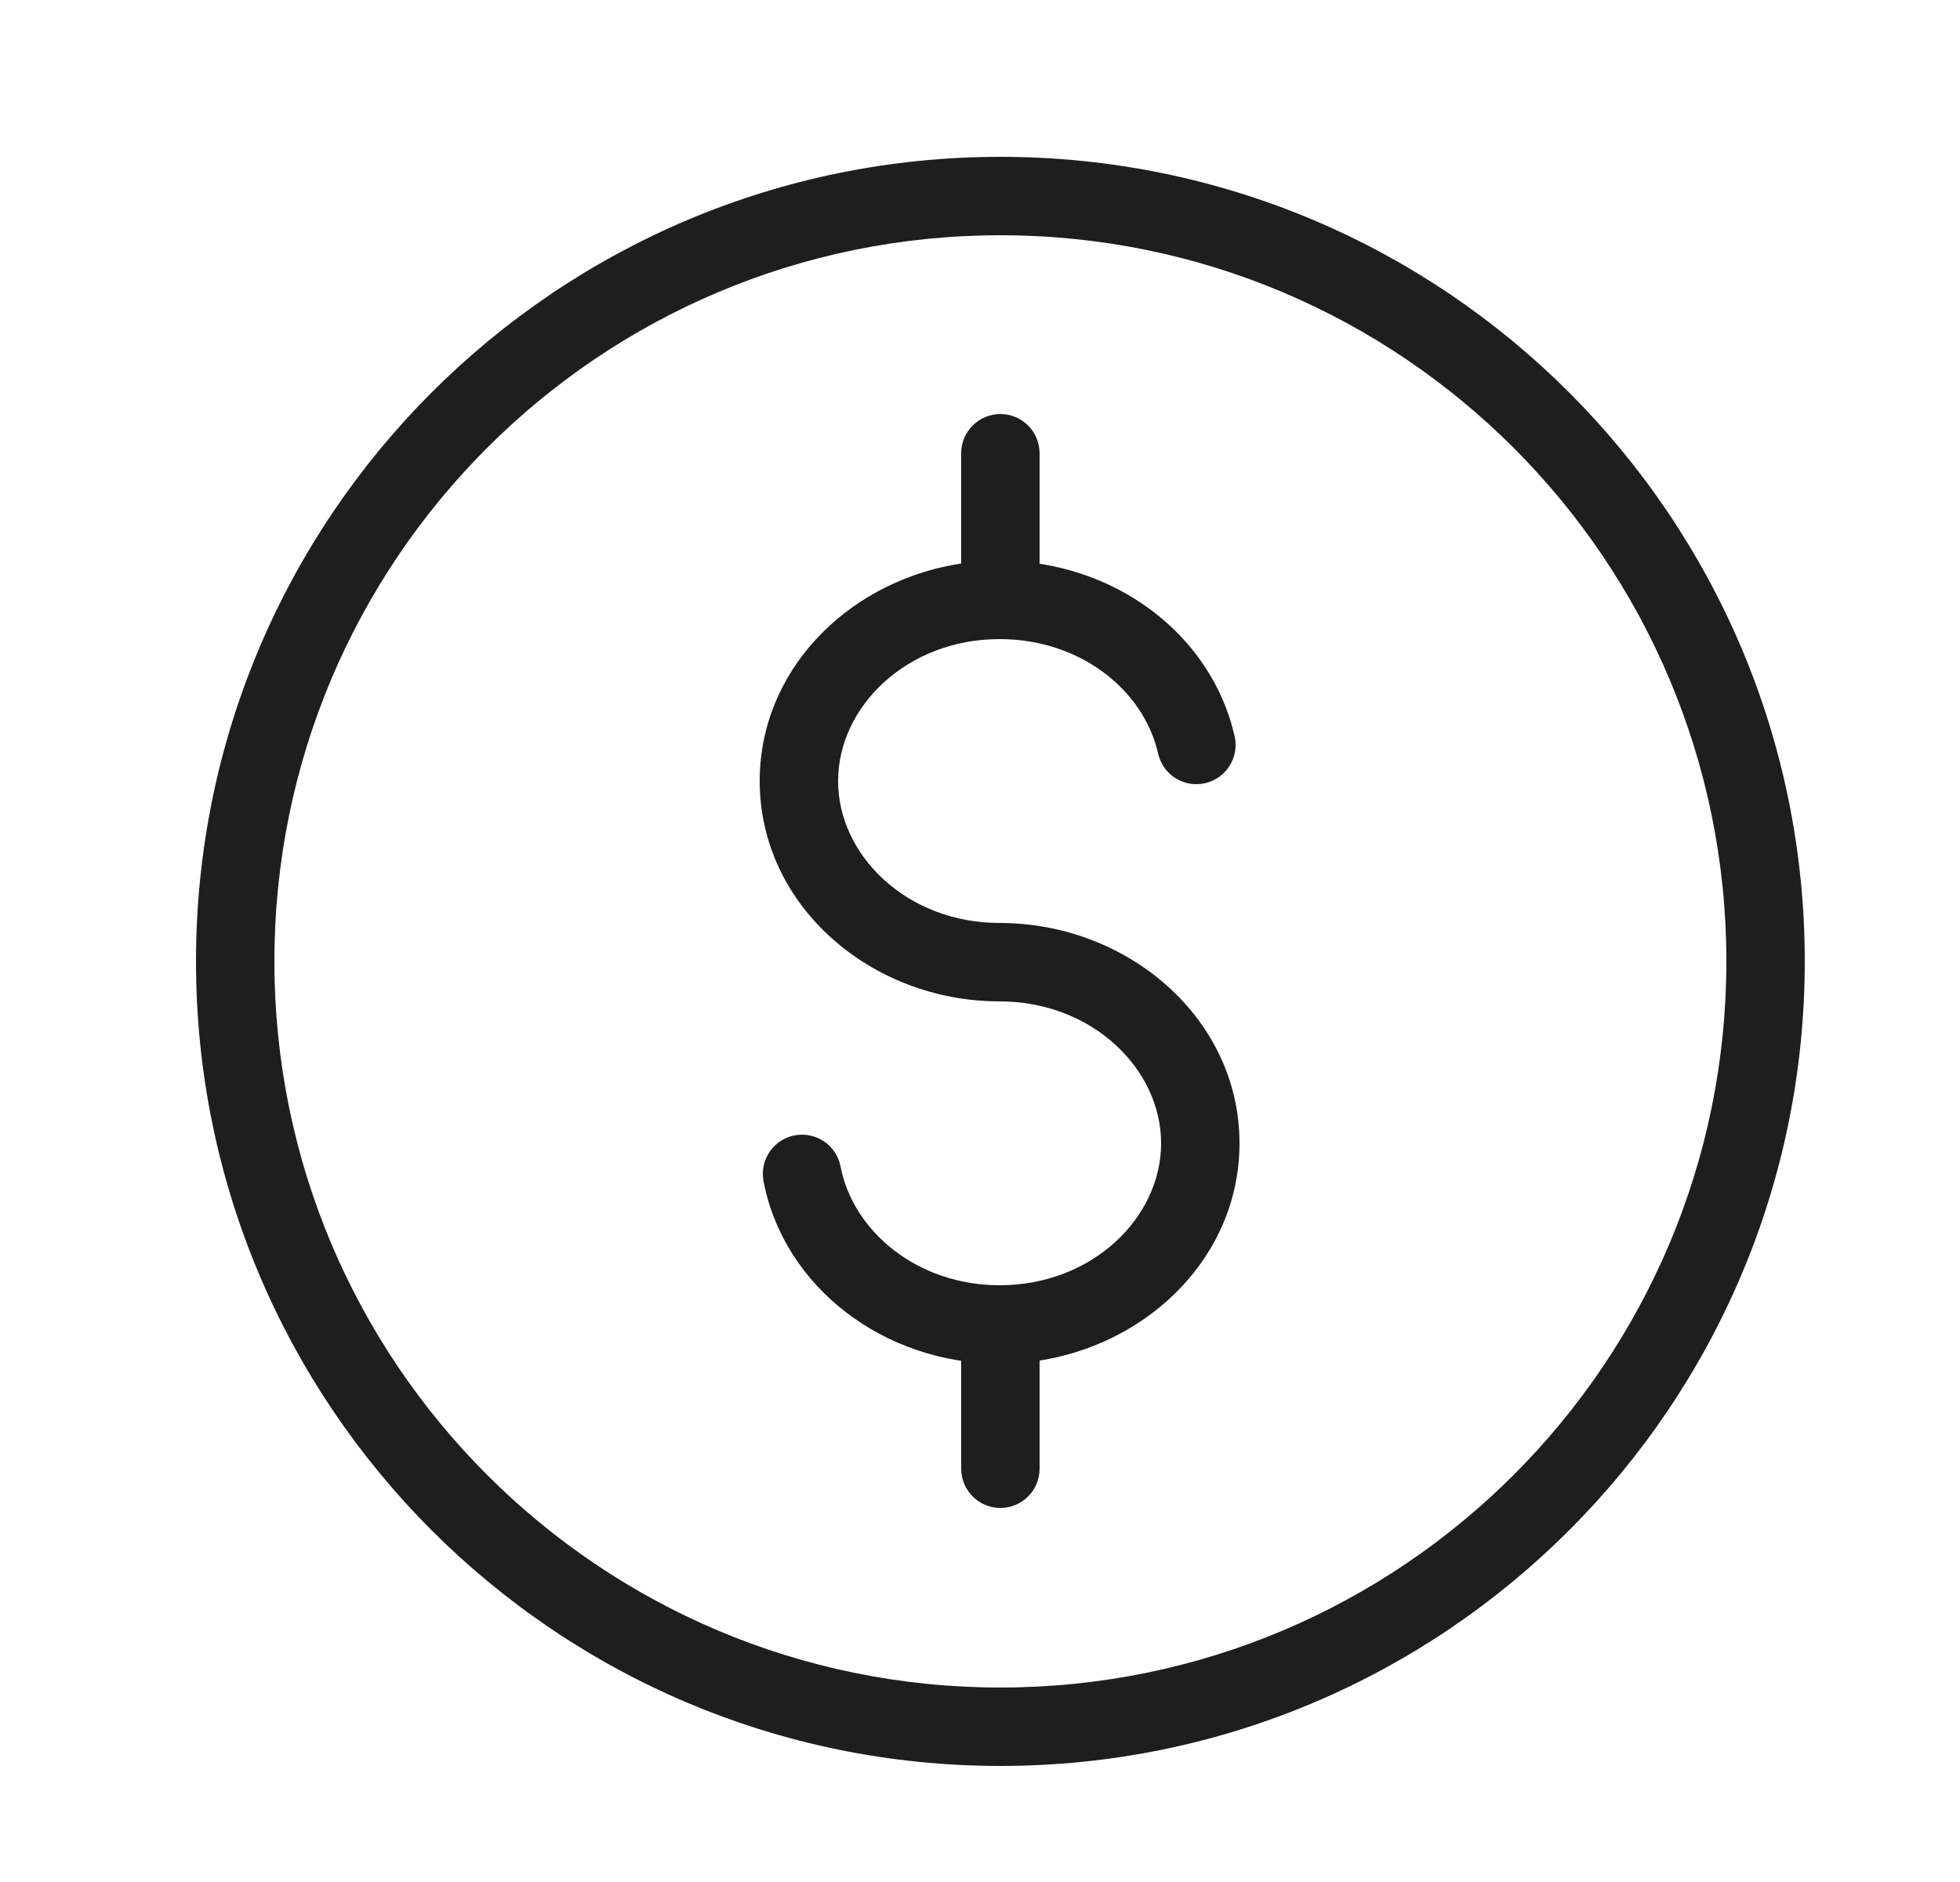<svg width="25" height="24" viewBox="0 0 25 24" fill="none" xmlns="http://www.w3.org/2000/svg">
<path fill-rule="evenodd" clip-rule="evenodd" d="M12.75 8.15C11.567 8.15 10.69 9.013 10.69 9.96C10.69 10.907 11.567 11.77 12.75 11.77C14.387 11.77 15.81 12.987 15.81 14.58C15.81 16.173 14.387 17.39 12.75 17.39C11.28 17.39 10 16.418 9.739 15.065C9.687 14.793 9.864 14.531 10.135 14.479C10.407 14.427 10.669 14.604 10.721 14.875C10.88 15.702 11.7 16.39 12.75 16.39C13.933 16.39 14.81 15.527 14.81 14.58C14.81 13.633 13.933 12.77 12.75 12.77C11.113 12.77 9.69 11.553 9.69 9.96C9.69 8.367 11.113 7.15 12.75 7.15C14.195 7.15 15.45 8.075 15.748 9.39C15.809 9.659 15.64 9.927 15.37 9.988C15.101 10.049 14.833 9.88 14.772 9.61C14.59 8.805 13.785 8.15 12.75 8.15Z" fill="#1E1E1E"/>
<path fill-rule="evenodd" clip-rule="evenodd" d="M12.76 16.39C13.036 16.39 13.26 16.614 13.26 16.89V18.73C13.26 19.006 13.036 19.23 12.76 19.23C12.484 19.23 12.26 19.006 12.26 18.73V16.89C12.26 16.614 12.484 16.39 12.76 16.39Z" fill="#1E1E1E"/>
<path fill-rule="evenodd" clip-rule="evenodd" d="M12.76 5.28C13.036 5.28 13.26 5.504 13.26 5.78V7.47C13.26 7.746 13.036 7.97 12.76 7.97C12.484 7.97 12.26 7.746 12.26 7.47V5.78C12.26 5.504 12.484 5.28 12.76 5.28Z" fill="#1E1E1E"/>
<path fill-rule="evenodd" clip-rule="evenodd" d="M12.76 3C7.646 3 3.5 7.146 3.5 12.26C3.5 17.374 7.646 21.52 12.76 21.52C17.874 21.52 22.02 17.374 22.02 12.26C22.02 7.146 17.874 3 12.76 3ZM2.5 12.26C2.5 6.594 7.094 2 12.76 2C18.426 2 23.02 6.594 23.02 12.26C23.02 17.926 18.426 22.52 12.76 22.52C7.094 22.52 2.5 17.926 2.5 12.26Z" fill="#1E1E1E"/>
</svg>
